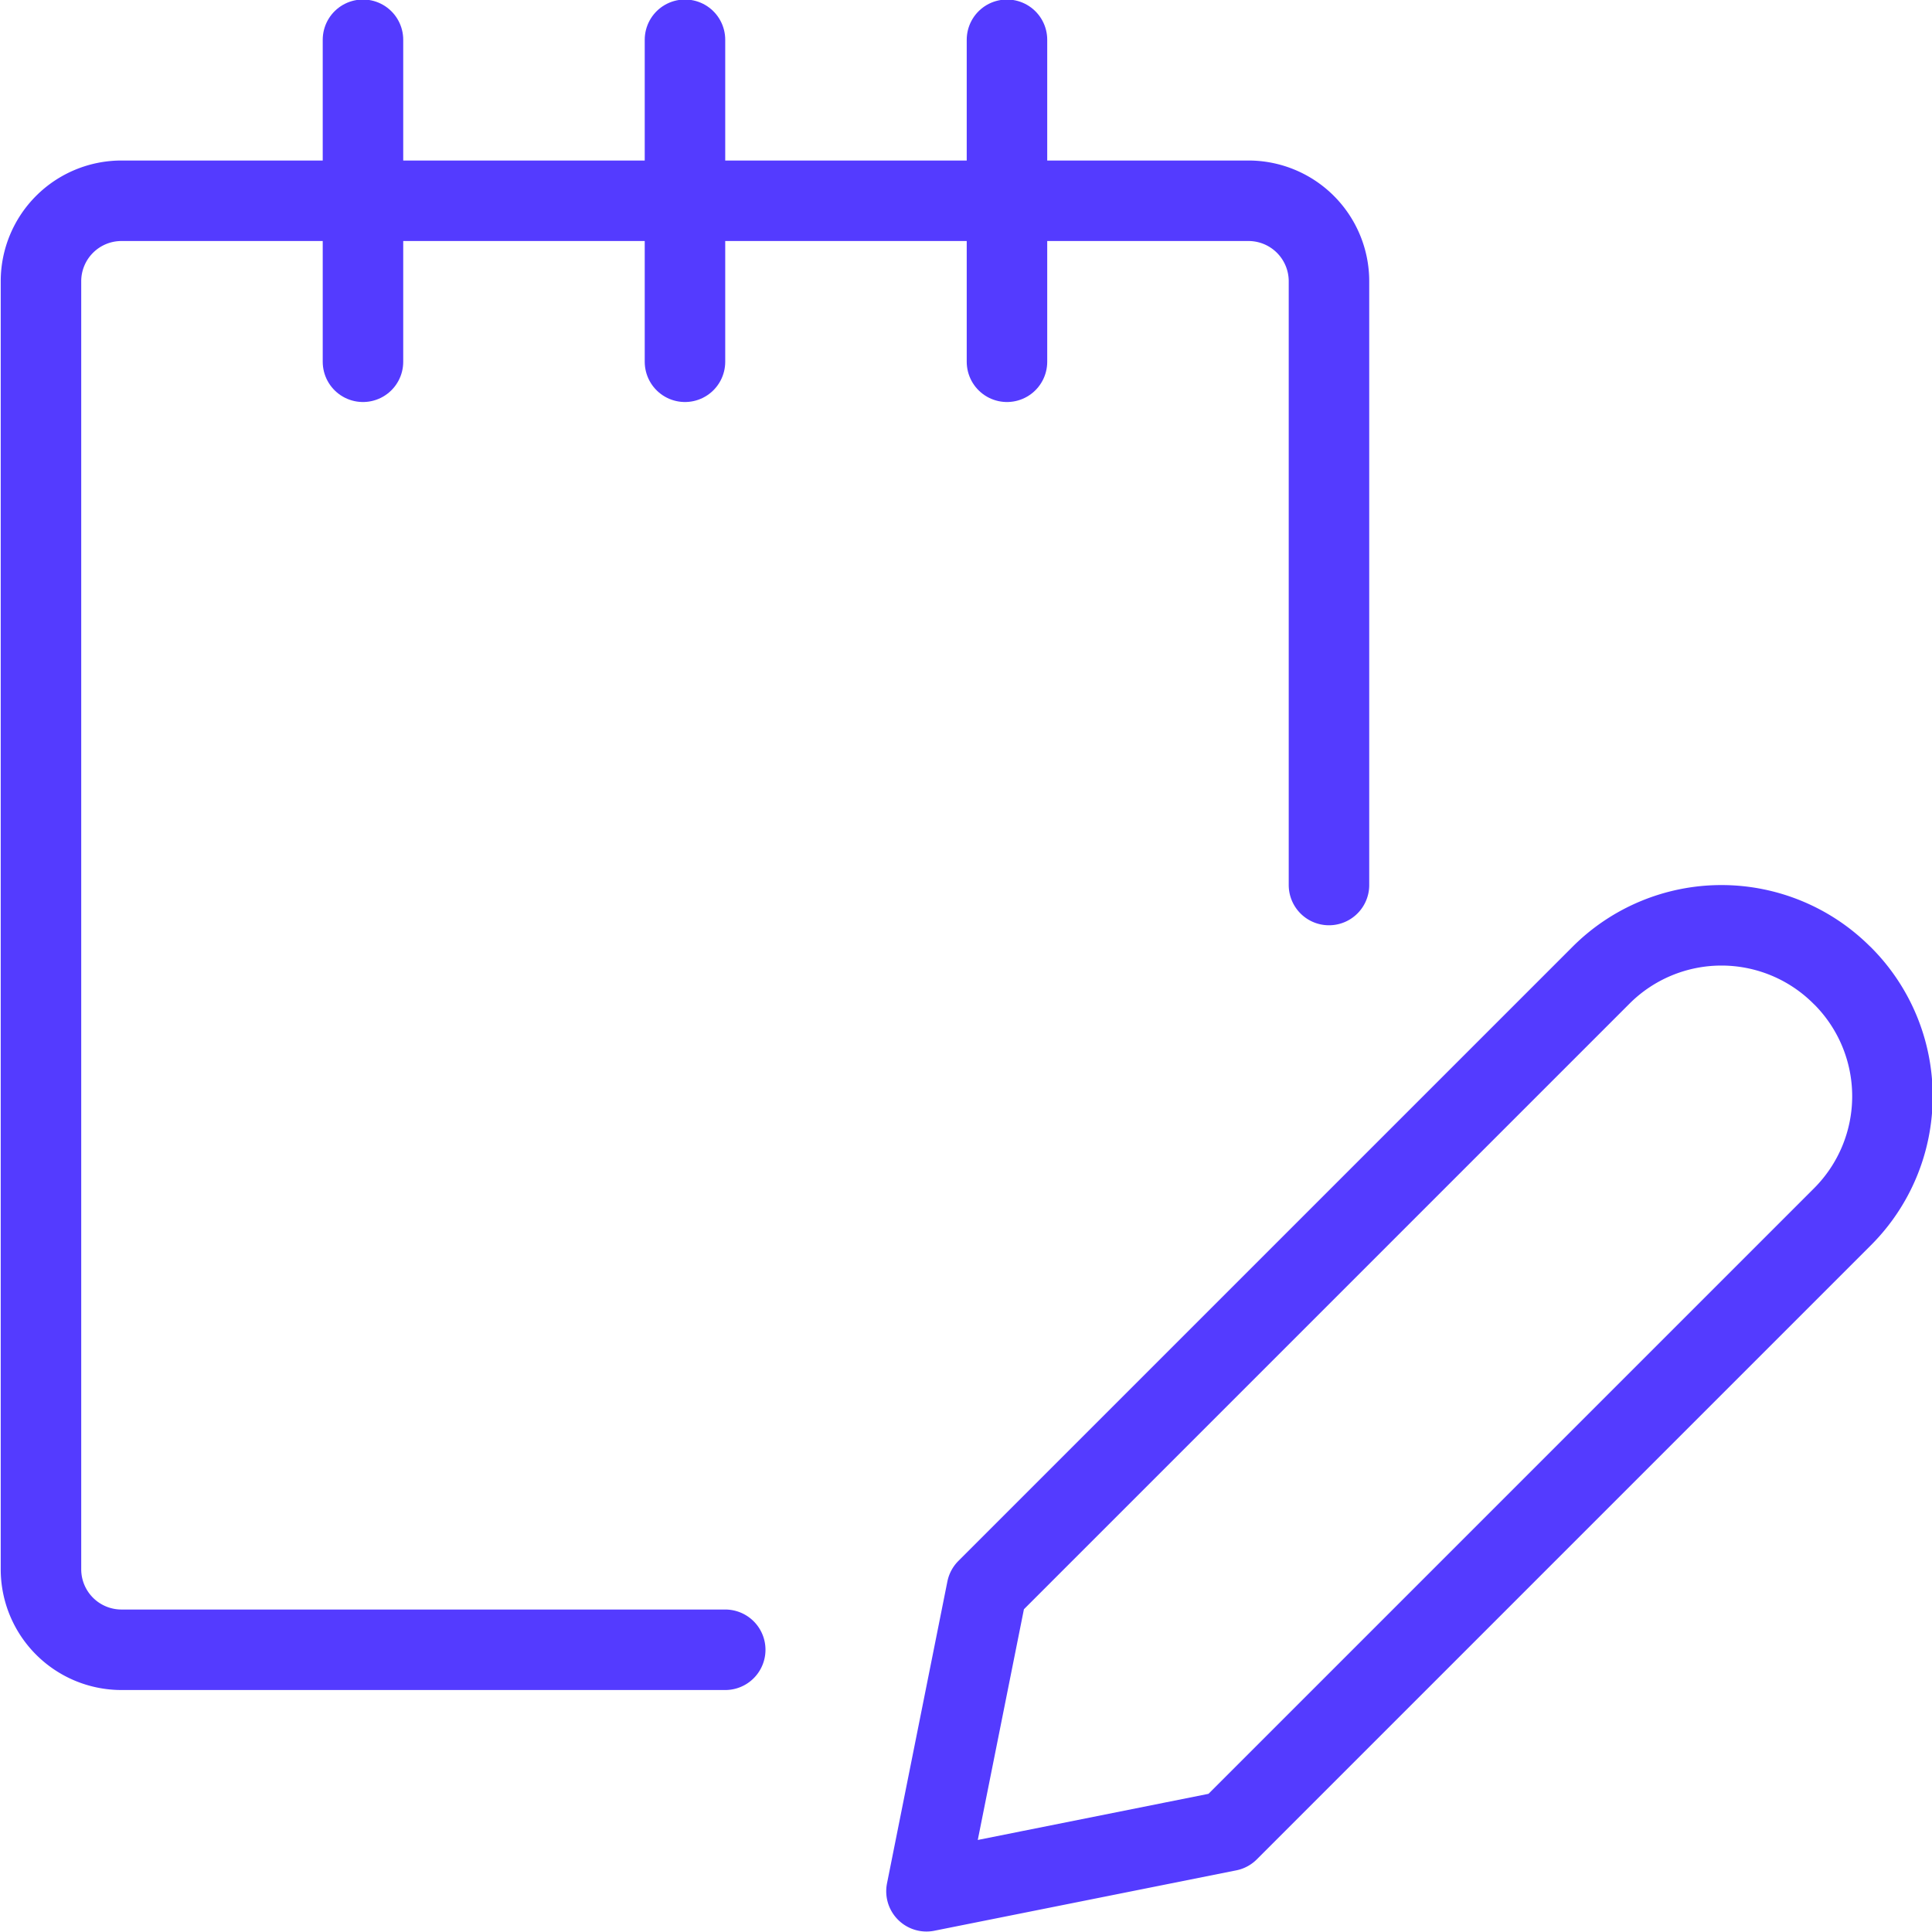 <svg viewBox="0 0 24 24" xmlns="http://www.w3.org/2000/svg" height="48" width="48"><path d="M9.009,20.494h-7.5a1,1,0,0,1-1-1v-16a1,1,0,0,1,1-1h14a1,1,0,0,1,1,1v7.5" fill="none" stroke="#543bff" stroke-linecap="round" stroke-linejoin="round"></path><path d="M4.509 4.494L4.509 0.494" fill="none" stroke="#543bff" stroke-linecap="round" stroke-linejoin="round"></path><path d="M8.509 4.494L8.509 0.494" fill="none" stroke="#543bff" stroke-linecap="round" stroke-linejoin="round"></path><path d="M12.509 4.494L12.509 0.494" fill="none" stroke="#543bff" stroke-linecap="round" stroke-linejoin="round"></path><path d="M22.889,15.114l-7.63,7.63-3.75.75.75-3.75,7.63-7.63a2.115,2.115,0,0,1,2.991,0l.009.008A2.116,2.116,0,0,1,22.889,15.114Z" fill="none" stroke="#543bff" stroke-linecap="round" stroke-linejoin="round"></path></svg>
